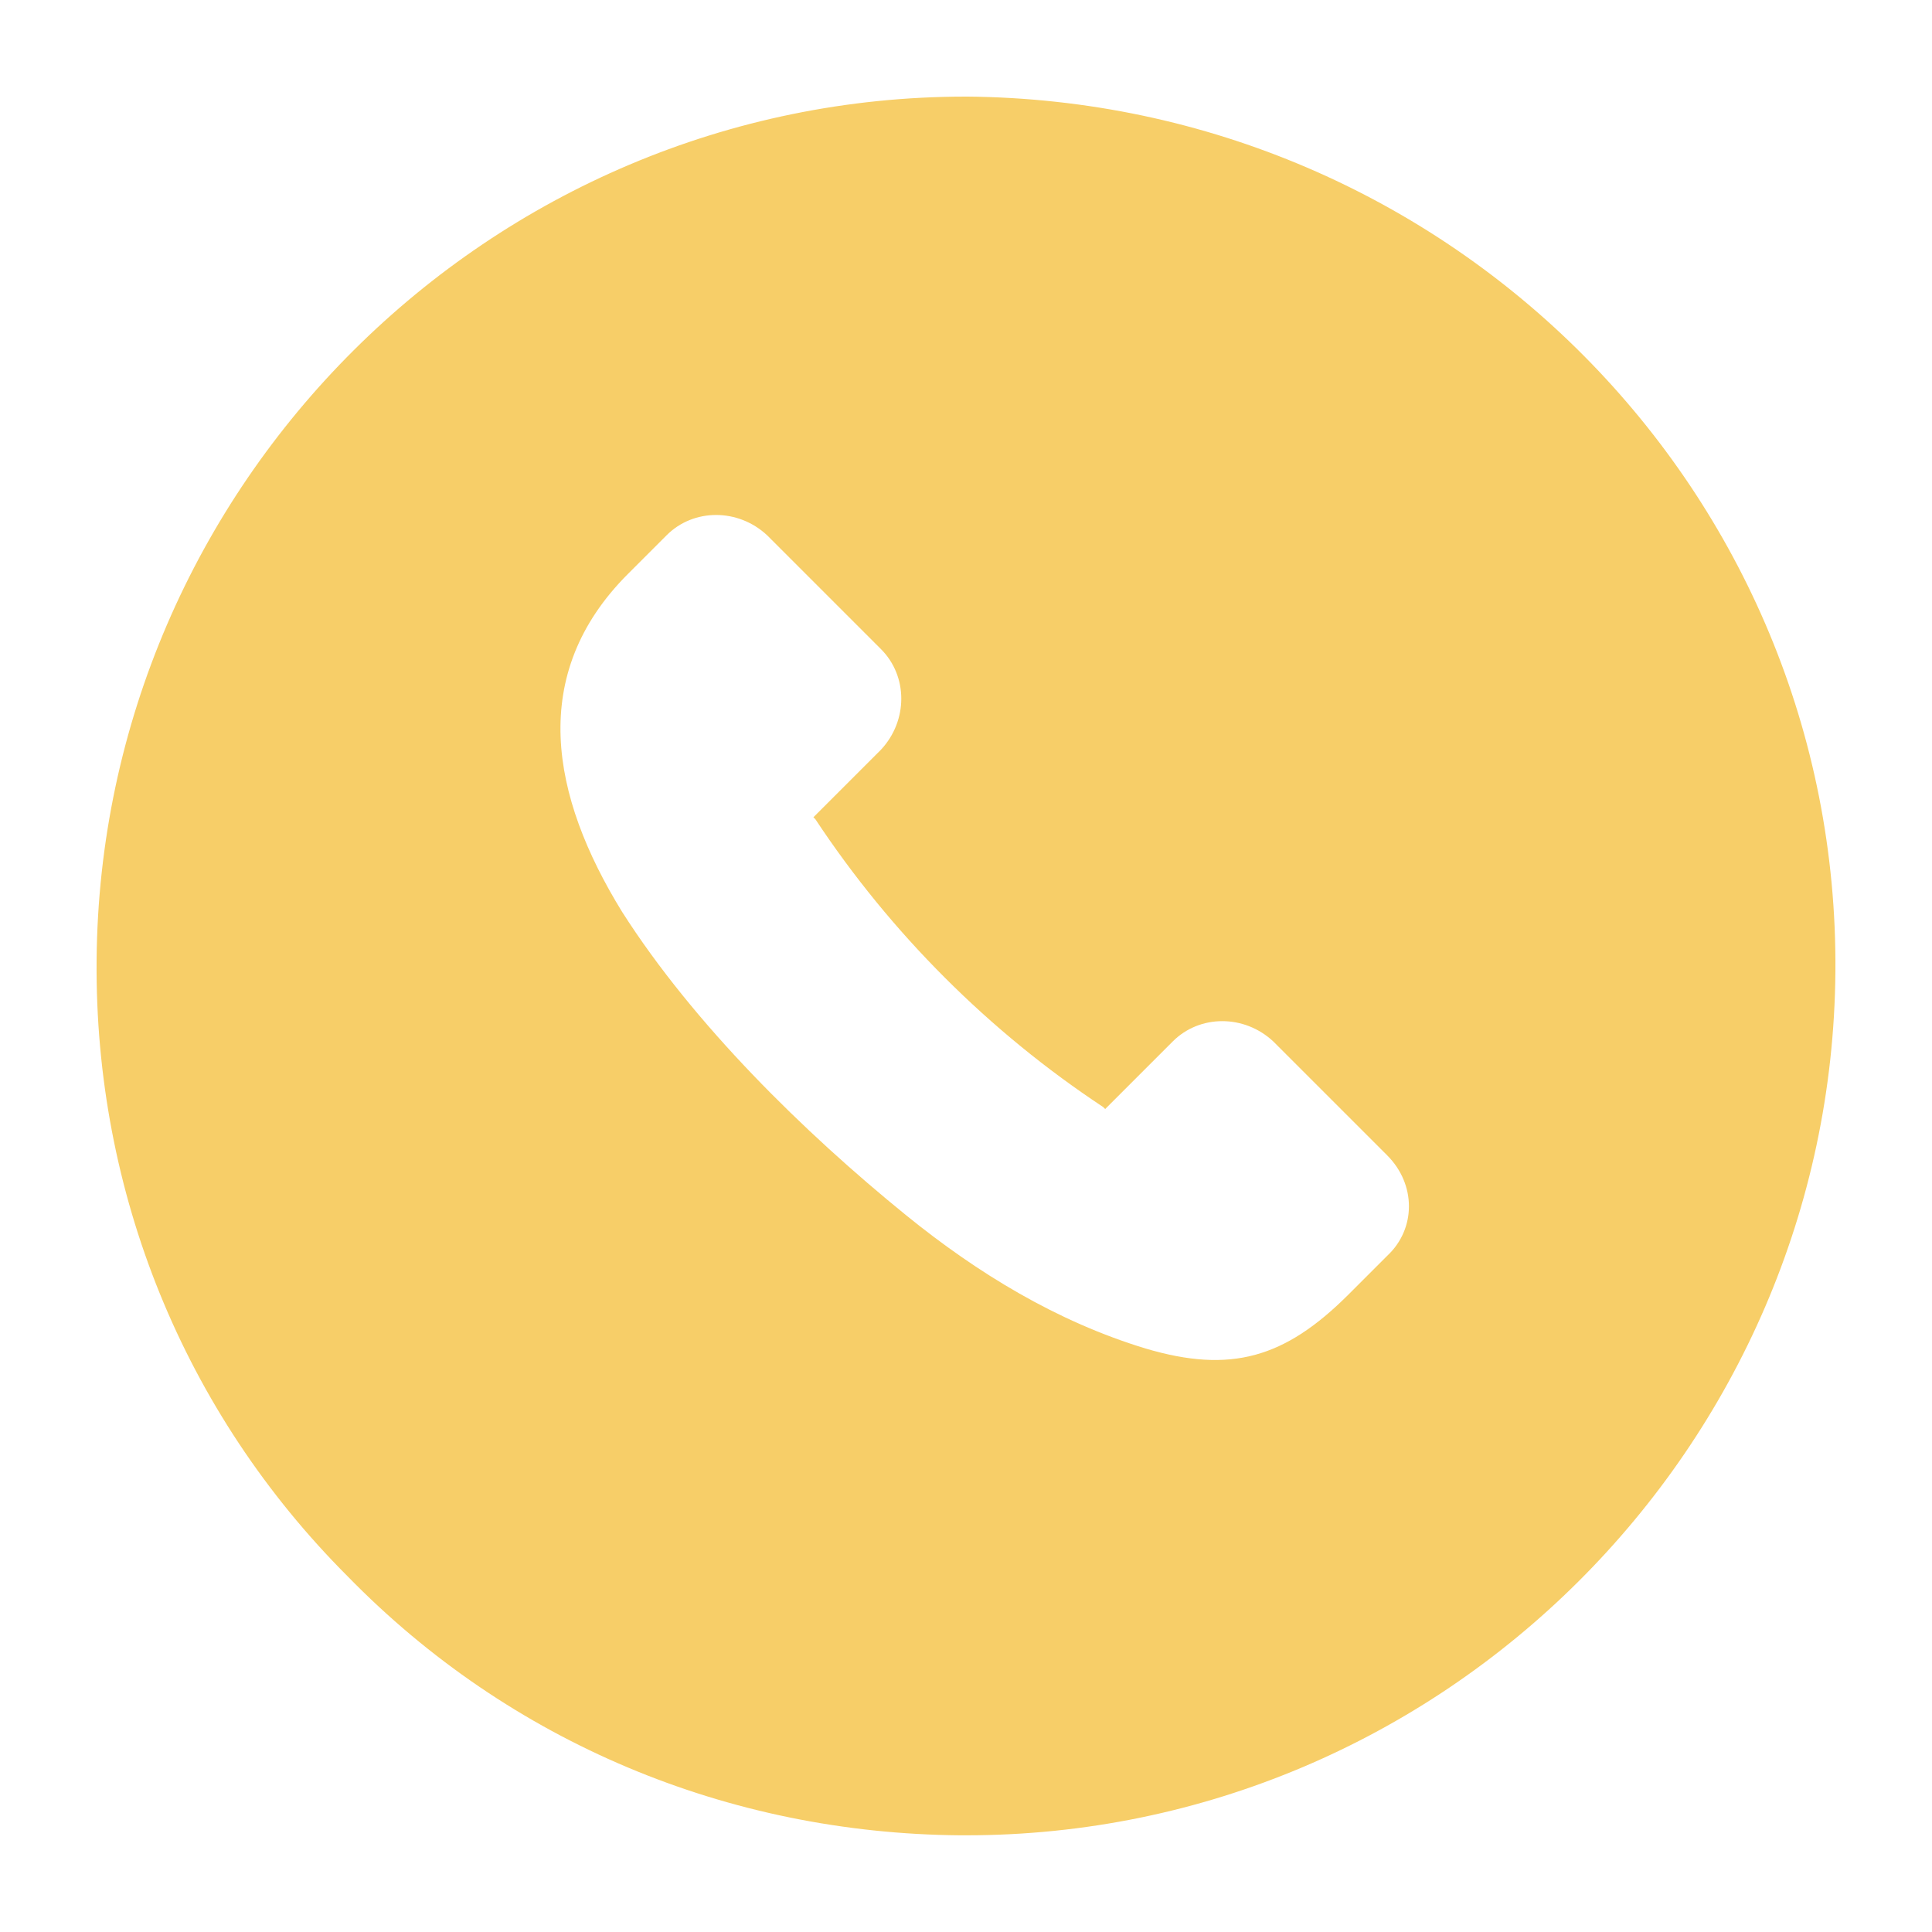 <?xml version="1.0" encoding="UTF-8"?> <svg xmlns="http://www.w3.org/2000/svg" viewBox="0 0 100 100" fill-rule="evenodd"><path d="m50 5c-24.699 0-44.801 20.102-45 44.699-0.102 12 4.5 23.398 13 31.898 8.398 8.602 19.699 13.301 31.699 13.398h0.301c24.699 0 44.801-20.102 45-44.699 0.199-24.797-19.898-45.098-45-45.297zm21.801 60l-2 2c-3.301 3.301-6.102 4.102-10.5 2.801-4.602-1.398-8.699-3.898-12.398-6.898-5.301-4.301-11-9.898-14.699-15.699-3.699-6-4.898-12.301 0.301-17.5l0.102-0.102 1.898-1.898c1.398-1.398 3.699-1.398 5.199 0l5.898 5.898c1.398 1.398 1.398 3.699 0 5.199l-3.5 3.5 0.102 0.102c3.898 5.898 9 11 14.898 14.898l0.102 0.102 3.5-3.5c1.398-1.398 3.699-1.398 5.199 0l5.898 5.898c1.5 1.5 1.5 3.801 0 5.199z" fill="#f7ce68"></path></svg> 